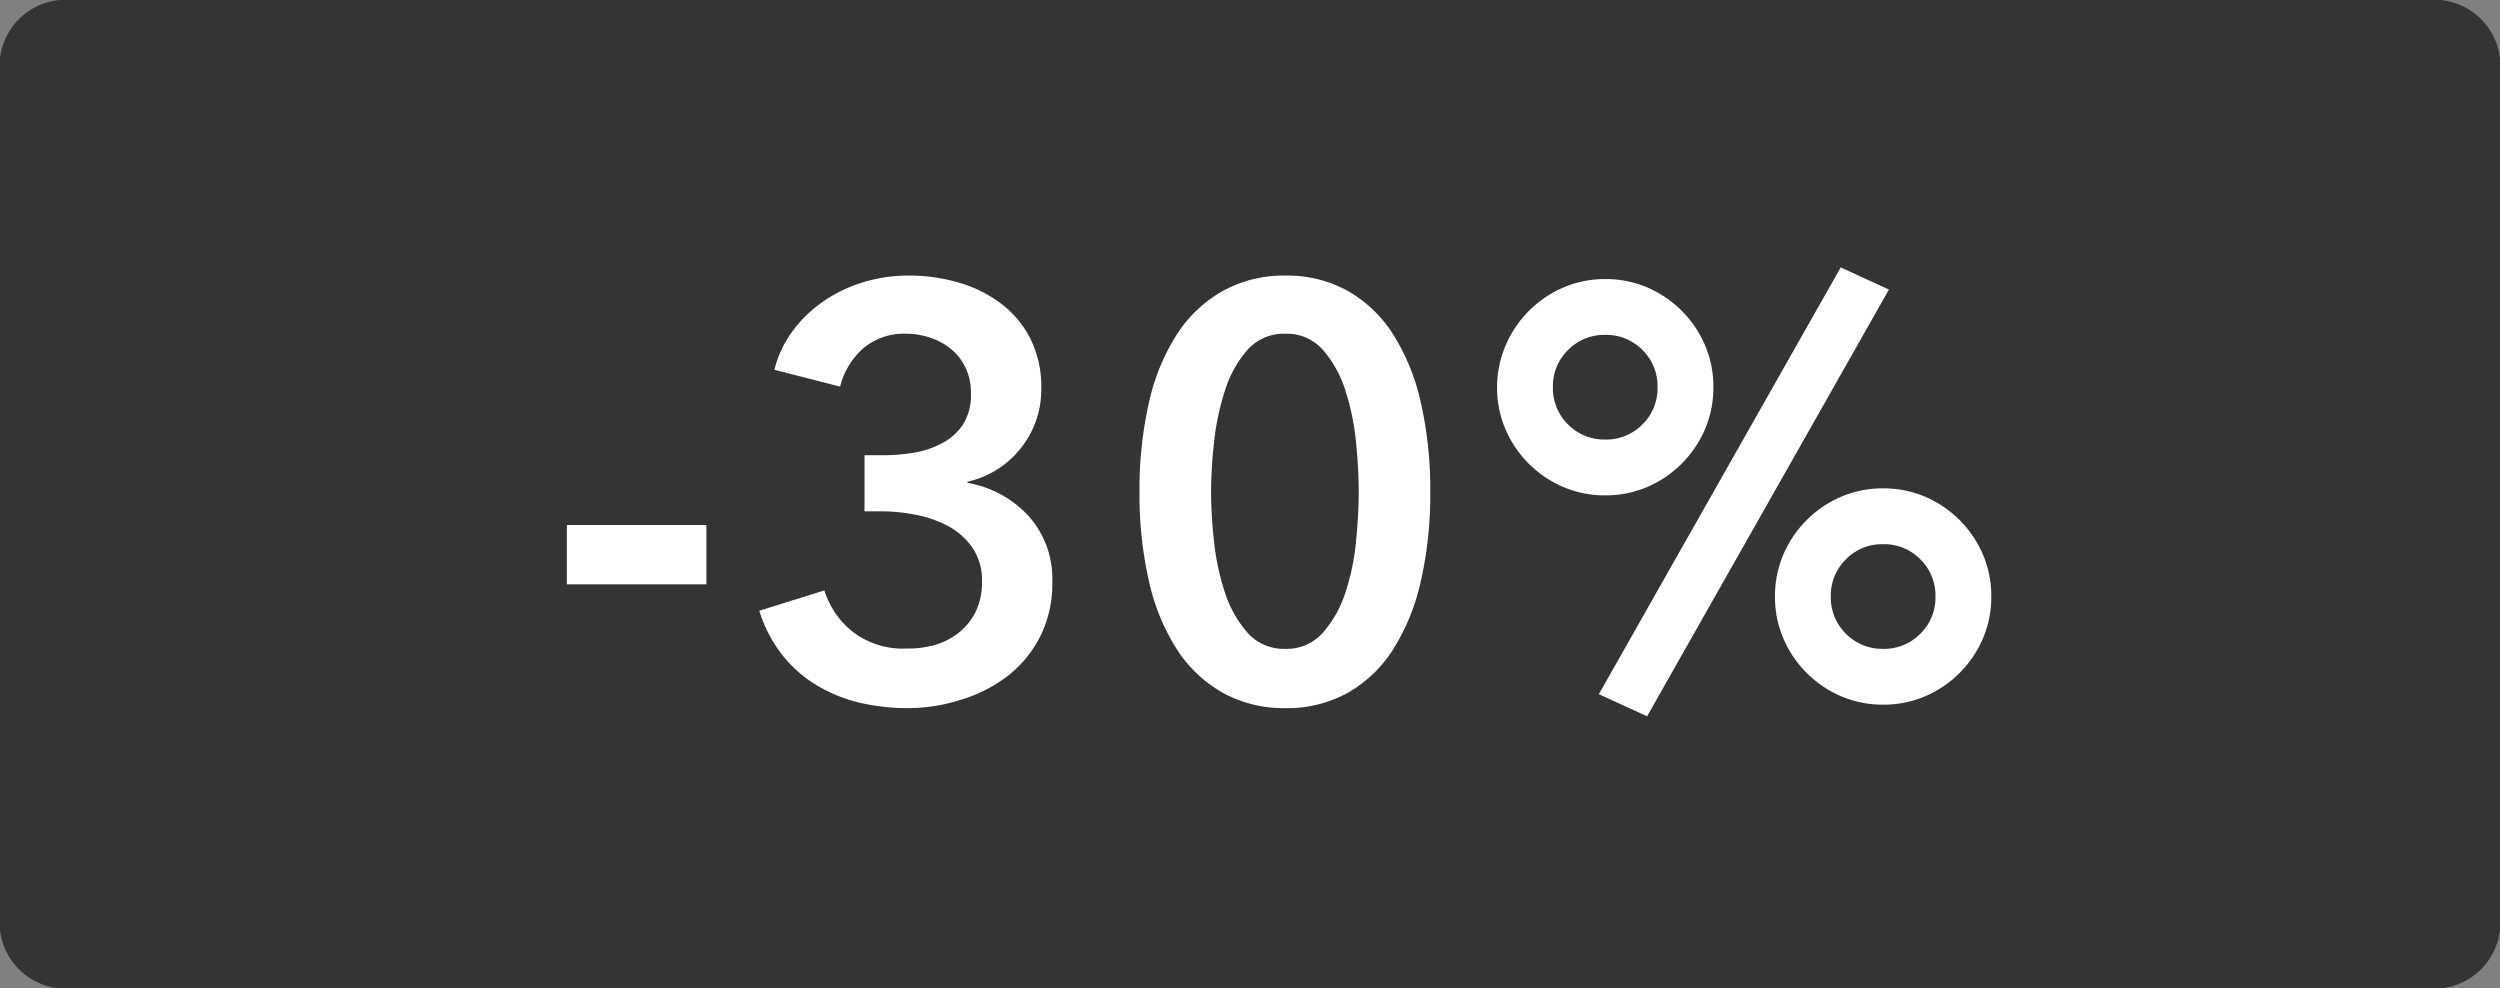 <svg xmlns="http://www.w3.org/2000/svg" xmlns:xlink="http://www.w3.org/1999/xlink" width="43" height="17" viewBox="0 0 43 17">
  <rect x="0" y="0" width="43" height="17" fill="#808080" stroke="none"/>
  <defs>
    <clipPath id="clip-HOM_30_Label_Procent">
      <rect width="43" height="17"/>
    </clipPath>
  </defs>
  <g id="HOM_30_Label_Procent" clip-path="url(#clip-HOM_30_Label_Procent)">
    <path id="Path_6682" data-name="Path 6682" d="M1.243,0H41.757A1.141,1.141,0,0,1,43,1V16a1.141,1.141,0,0,1-1.243,1H1.243A1.141,1.141,0,0,1,0,16V1A1.141,1.141,0,0,1,1.243,0Z" fill="#343434"/>
    <path id="Path_6837" data-name="Path 6837" d="M-9.85-1.95h-2.4V-2.97h2.4Zm2.72-2.22h.32a3.19,3.19,0,0,0,.535-.045A1.545,1.545,0,0,0-5.79-4.38.979.979,0,0,0-5.435-4.7.957.957,0,0,0-5.3-5.24a.992.992,0,0,0-.09-.43.933.933,0,0,0-.245-.32,1.114,1.114,0,0,0-.36-.2,1.306,1.306,0,0,0-.425-.07,1.078,1.078,0,0,0-.73.25,1.286,1.286,0,0,0-.4.66l-1.13-.29a1.872,1.872,0,0,1,.305-.655,2.223,2.223,0,0,1,.52-.51A2.472,2.472,0,0,1-7.17-7.14a2.641,2.641,0,0,1,.8-.12,3.018,3.018,0,0,1,.875.125,2.218,2.218,0,0,1,.73.37,1.745,1.745,0,0,1,.495.605,1.856,1.856,0,0,1,.18.84A1.612,1.612,0,0,1-4.435-4.3a1.61,1.61,0,0,1-.925.585v.02A1.855,1.855,0,0,1-4.3-3.115,1.617,1.617,0,0,1-3.9-2a2.039,2.039,0,0,1-.215.96,2.02,2.02,0,0,1-.57.68,2.525,2.525,0,0,1-.8.4A3.019,3.019,0,0,1-6.37.18,3.669,3.669,0,0,1-7.22.085a2.593,2.593,0,0,1-.735-.3,2.181,2.181,0,0,1-.59-.52,2.348,2.348,0,0,1-.395-.76l1.12-.35a1.459,1.459,0,0,0,.485.71,1.416,1.416,0,0,0,.925.29A1.738,1.738,0,0,0-5.945-.9a1.234,1.234,0,0,0,.42-.205,1.059,1.059,0,0,0,.3-.36,1.155,1.155,0,0,0,.115-.54.975.975,0,0,0-.165-.575,1.194,1.194,0,0,0-.415-.37,1.954,1.954,0,0,0-.555-.195,3.031,3.031,0,0,0-.585-.06h-.3Zm9.73.63a6.68,6.68,0,0,1-.165,1.55,3.677,3.677,0,0,1-.48,1.17,2.231,2.231,0,0,1-.78.74A2.145,2.145,0,0,1,.11.18,2.173,2.173,0,0,1-.96-.08a2.259,2.259,0,0,1-.79-.74,3.6,3.6,0,0,1-.485-1.17A6.68,6.68,0,0,1-2.4-3.54a6.68,6.68,0,0,1,.165-1.55A3.6,3.6,0,0,1-1.75-6.26,2.259,2.259,0,0,1-.96-7,2.173,2.173,0,0,1,.11-7.26,2.145,2.145,0,0,1,1.175-7a2.231,2.231,0,0,1,.78.74,3.677,3.677,0,0,1,.48,1.17A6.68,6.68,0,0,1,2.6-3.54Zm-1.23,0q0-.37-.045-.84a4.212,4.212,0,0,0-.18-.89A1.966,1.966,0,0,0,.76-5.975.824.824,0,0,0,.11-6.26a.835.835,0,0,0-.66.285,1.966,1.966,0,0,0-.385.705,4.434,4.434,0,0,0-.185.89,8.028,8.028,0,0,0-.05.84,8.028,8.028,0,0,0,.05.84,4.242,4.242,0,0,0,.185.88,1.976,1.976,0,0,0,.385.695A.835.835,0,0,0,.11-.84a.824.824,0,0,0,.65-.285,1.976,1.976,0,0,0,.385-.695,4.037,4.037,0,0,0,.18-.88Q1.37-3.17,1.37-3.54Zm7.16,1.8a1.805,1.805,0,0,1,.145-.725,1.886,1.886,0,0,1,.4-.59,1.886,1.886,0,0,1,.59-.4A1.805,1.805,0,0,1,10.39-3.6a1.805,1.805,0,0,1,.725.145,1.886,1.886,0,0,1,.59.4,1.886,1.886,0,0,1,.4.59,1.805,1.805,0,0,1,.145.725,1.805,1.805,0,0,1-.145.725,1.886,1.886,0,0,1-.4.59,1.886,1.886,0,0,1-.59.4A1.805,1.805,0,0,1,10.39.12a1.805,1.805,0,0,1-.725-.145,1.886,1.886,0,0,1-.59-.4,1.886,1.886,0,0,1-.4-.59A1.805,1.805,0,0,1,8.53-1.74Zm2.76,0a.87.87,0,0,0-.26-.64.87.87,0,0,0-.64-.26.87.87,0,0,0-.64.26.87.87,0,0,0-.26.64.87.87,0,0,0,.26.64.87.87,0,0,0,.64.26.87.87,0,0,0,.64-.26A.87.87,0,0,0,11.29-1.74ZM3.75-5.34A1.805,1.805,0,0,1,3.9-6.065a1.886,1.886,0,0,1,.4-.59,1.886,1.886,0,0,1,.59-.4A1.805,1.805,0,0,1,5.61-7.2a1.805,1.805,0,0,1,.725.145,1.886,1.886,0,0,1,.59.4,1.886,1.886,0,0,1,.4.59,1.805,1.805,0,0,1,.145.725,1.805,1.805,0,0,1-.145.725,1.886,1.886,0,0,1-.4.59,1.886,1.886,0,0,1-.59.4,1.805,1.805,0,0,1-.725.145,1.805,1.805,0,0,1-.725-.145,1.886,1.886,0,0,1-.59-.4,1.886,1.886,0,0,1-.4-.59A1.805,1.805,0,0,1,3.75-5.34Zm2.76,0a.87.87,0,0,0-.26-.64.87.87,0,0,0-.64-.26.87.87,0,0,0-.64.26.87.87,0,0,0-.26.64.87.87,0,0,0,.26.64.87.87,0,0,0,.64.26.87.87,0,0,0,.64-.26A.87.87,0,0,0,6.51-5.34ZM9.66-7.4l.83.38L6.33.32,5.5-.06Z" transform="translate(22 12)" fill="#fff"/>
  </g>
</svg>

